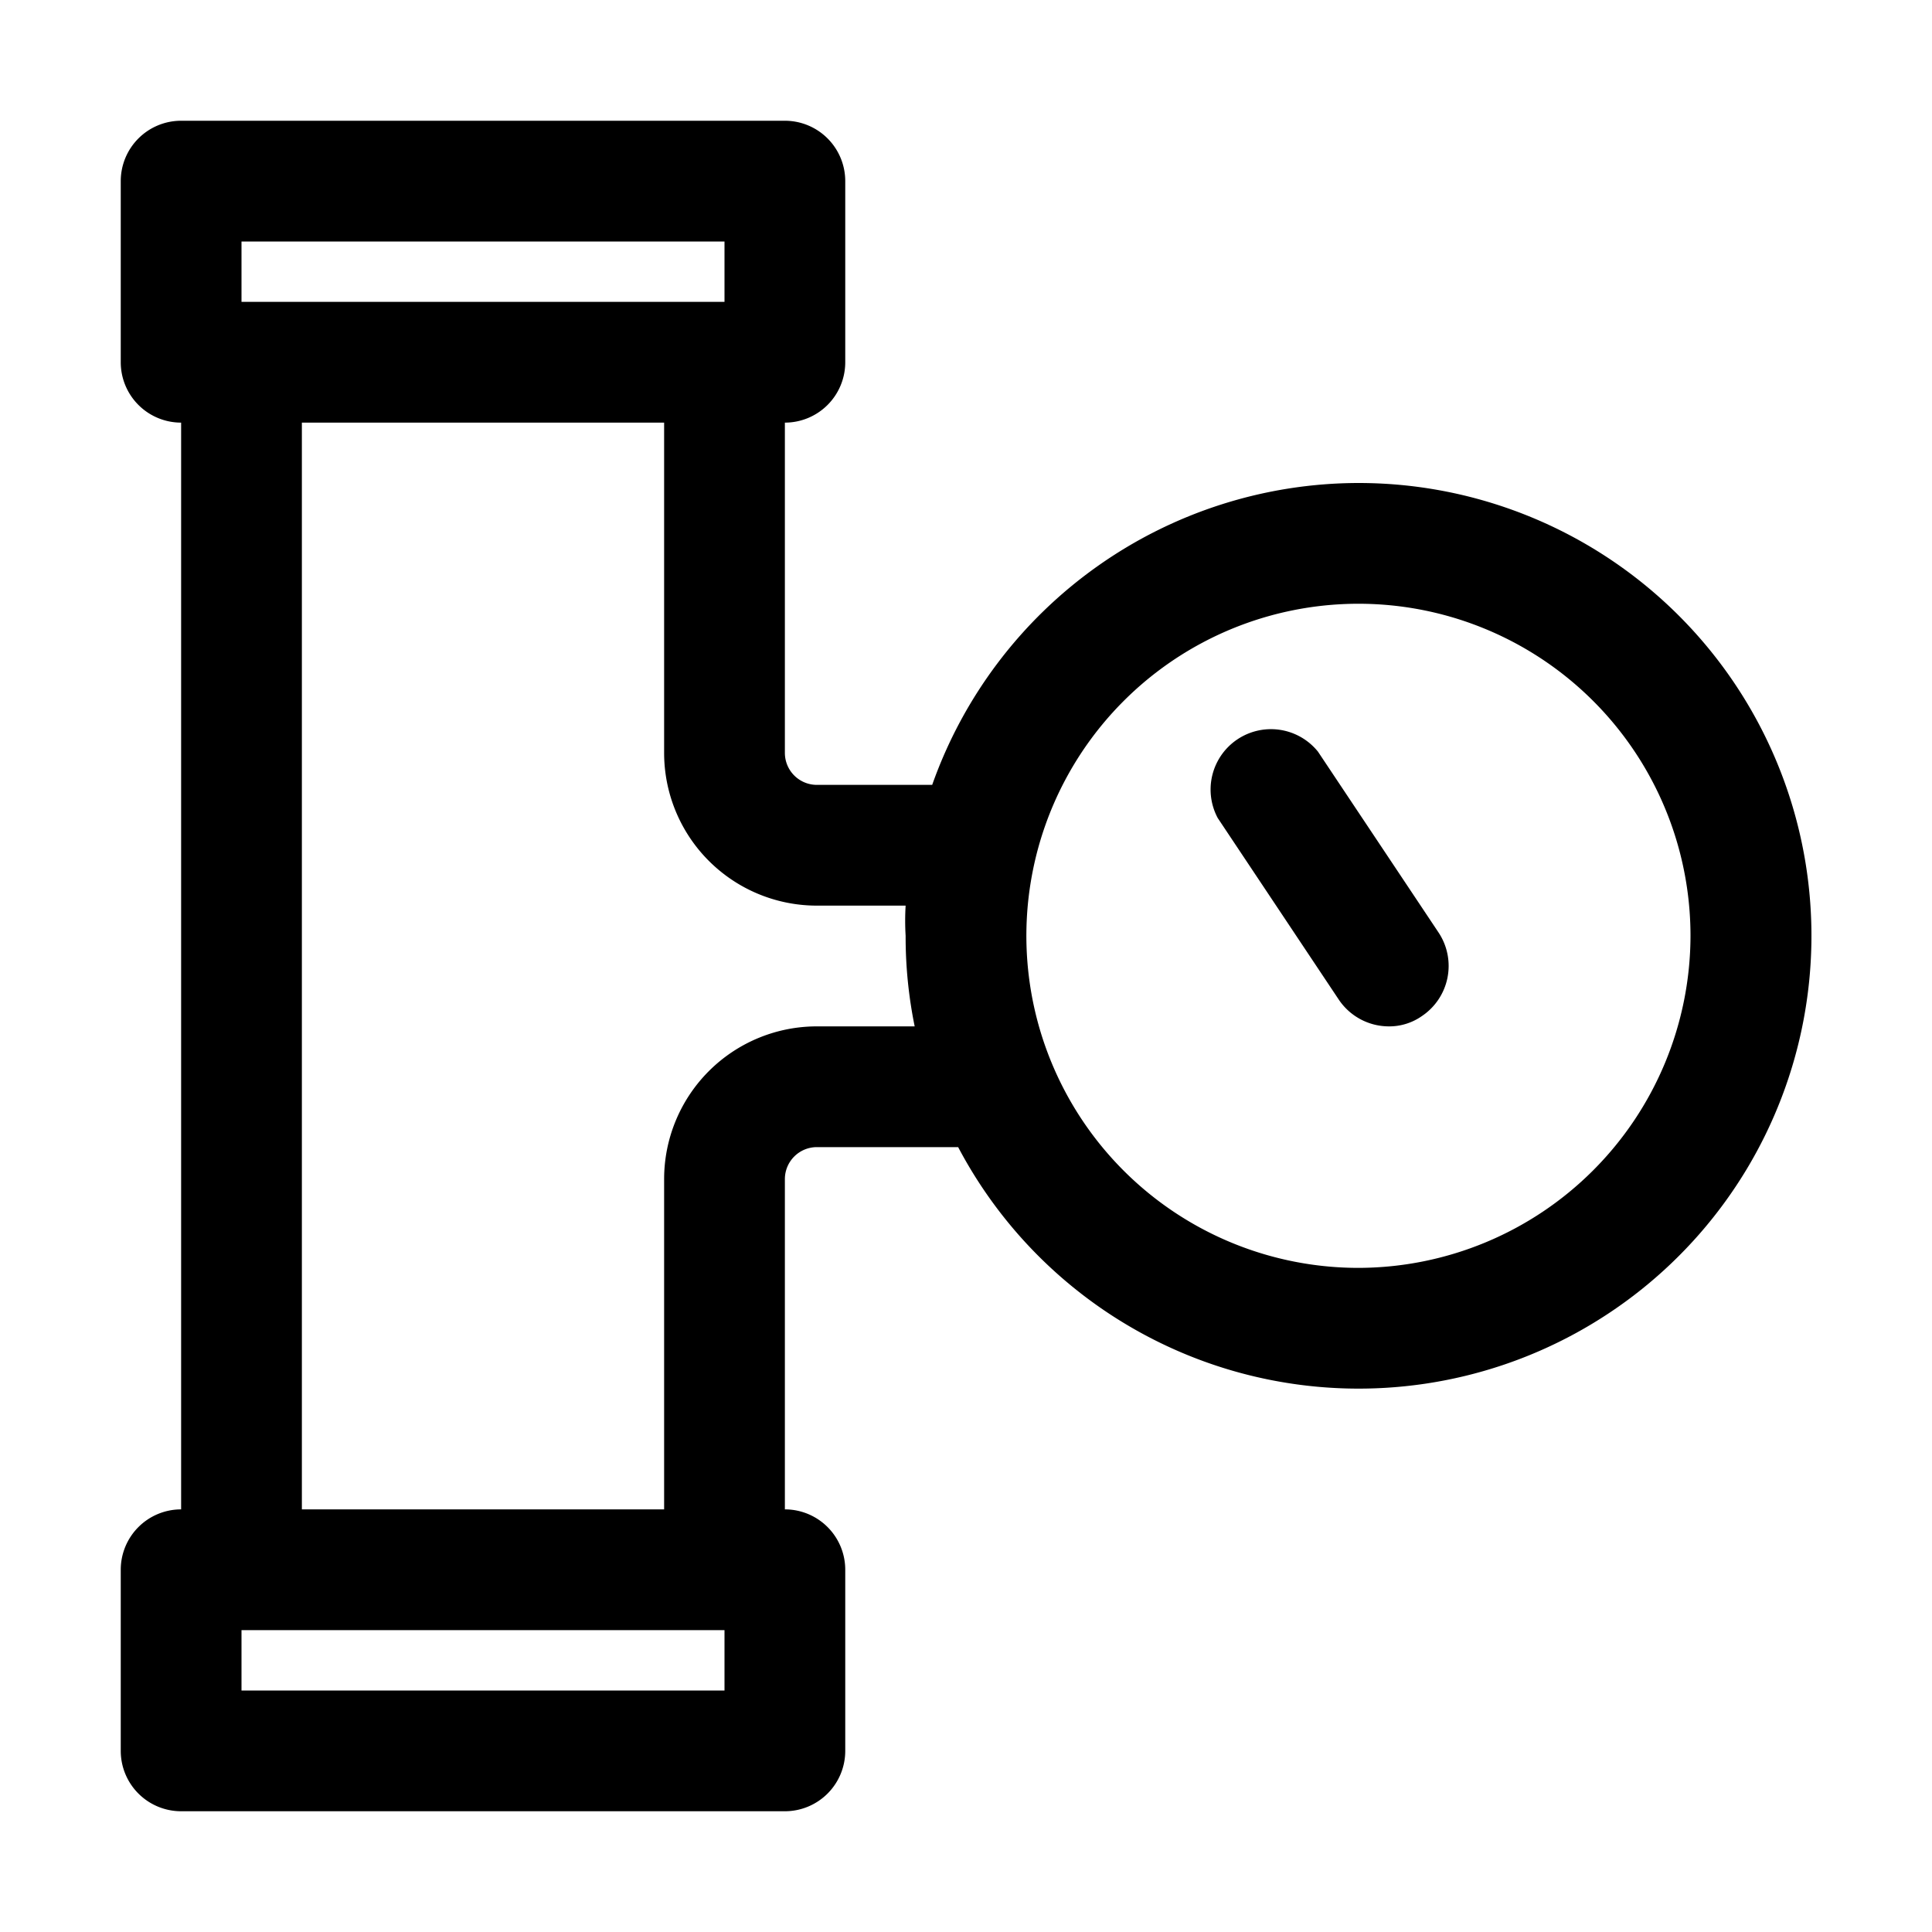 <svg xmlns="http://www.w3.org/2000/svg" viewBox="0 0 32 32"><g id="pressure_2" data-name="pressure 2"><path d="M22.5,8a7.5,7.5,0,0,0-7.06,5H13.53a.53.53,0,0,1-.53-.53V7a1,1,0,0,0,1-1V3a1,1,0,0,0-1-1H3A1,1,0,0,0,2,3V6A1,1,0,0,0,3,7V25a1,1,0,0,0-1,1v3a1,1,0,0,0,1,1H13a1,1,0,0,0,1-1V26a1,1,0,0,0-1-1V19.53a.53.53,0,0,1,.53-.53h2.34A7.5,7.5,0,1,0,22.5,8ZM4,4h8V5H4Zm8,24H4V27h8Zm1.53-11A2.53,2.53,0,0,0,11,19.53V25H5V7h6v5.47A2.53,2.53,0,0,0,13.53,15H15a4.19,4.19,0,0,0,0,.5,7.41,7.41,0,0,0,.15,1.5Zm9,4A5.5,5.5,0,1,1,28,15.5,5.51,5.51,0,0,1,22.5,21Z"/><path d="M21.83,12.45a1,1,0,0,0-1.66,1.1l2,3A1,1,0,0,0,23,17a.94.94,0,0,0,.55-.17,1,1,0,0,0,.28-1.38Z"/></g></svg>